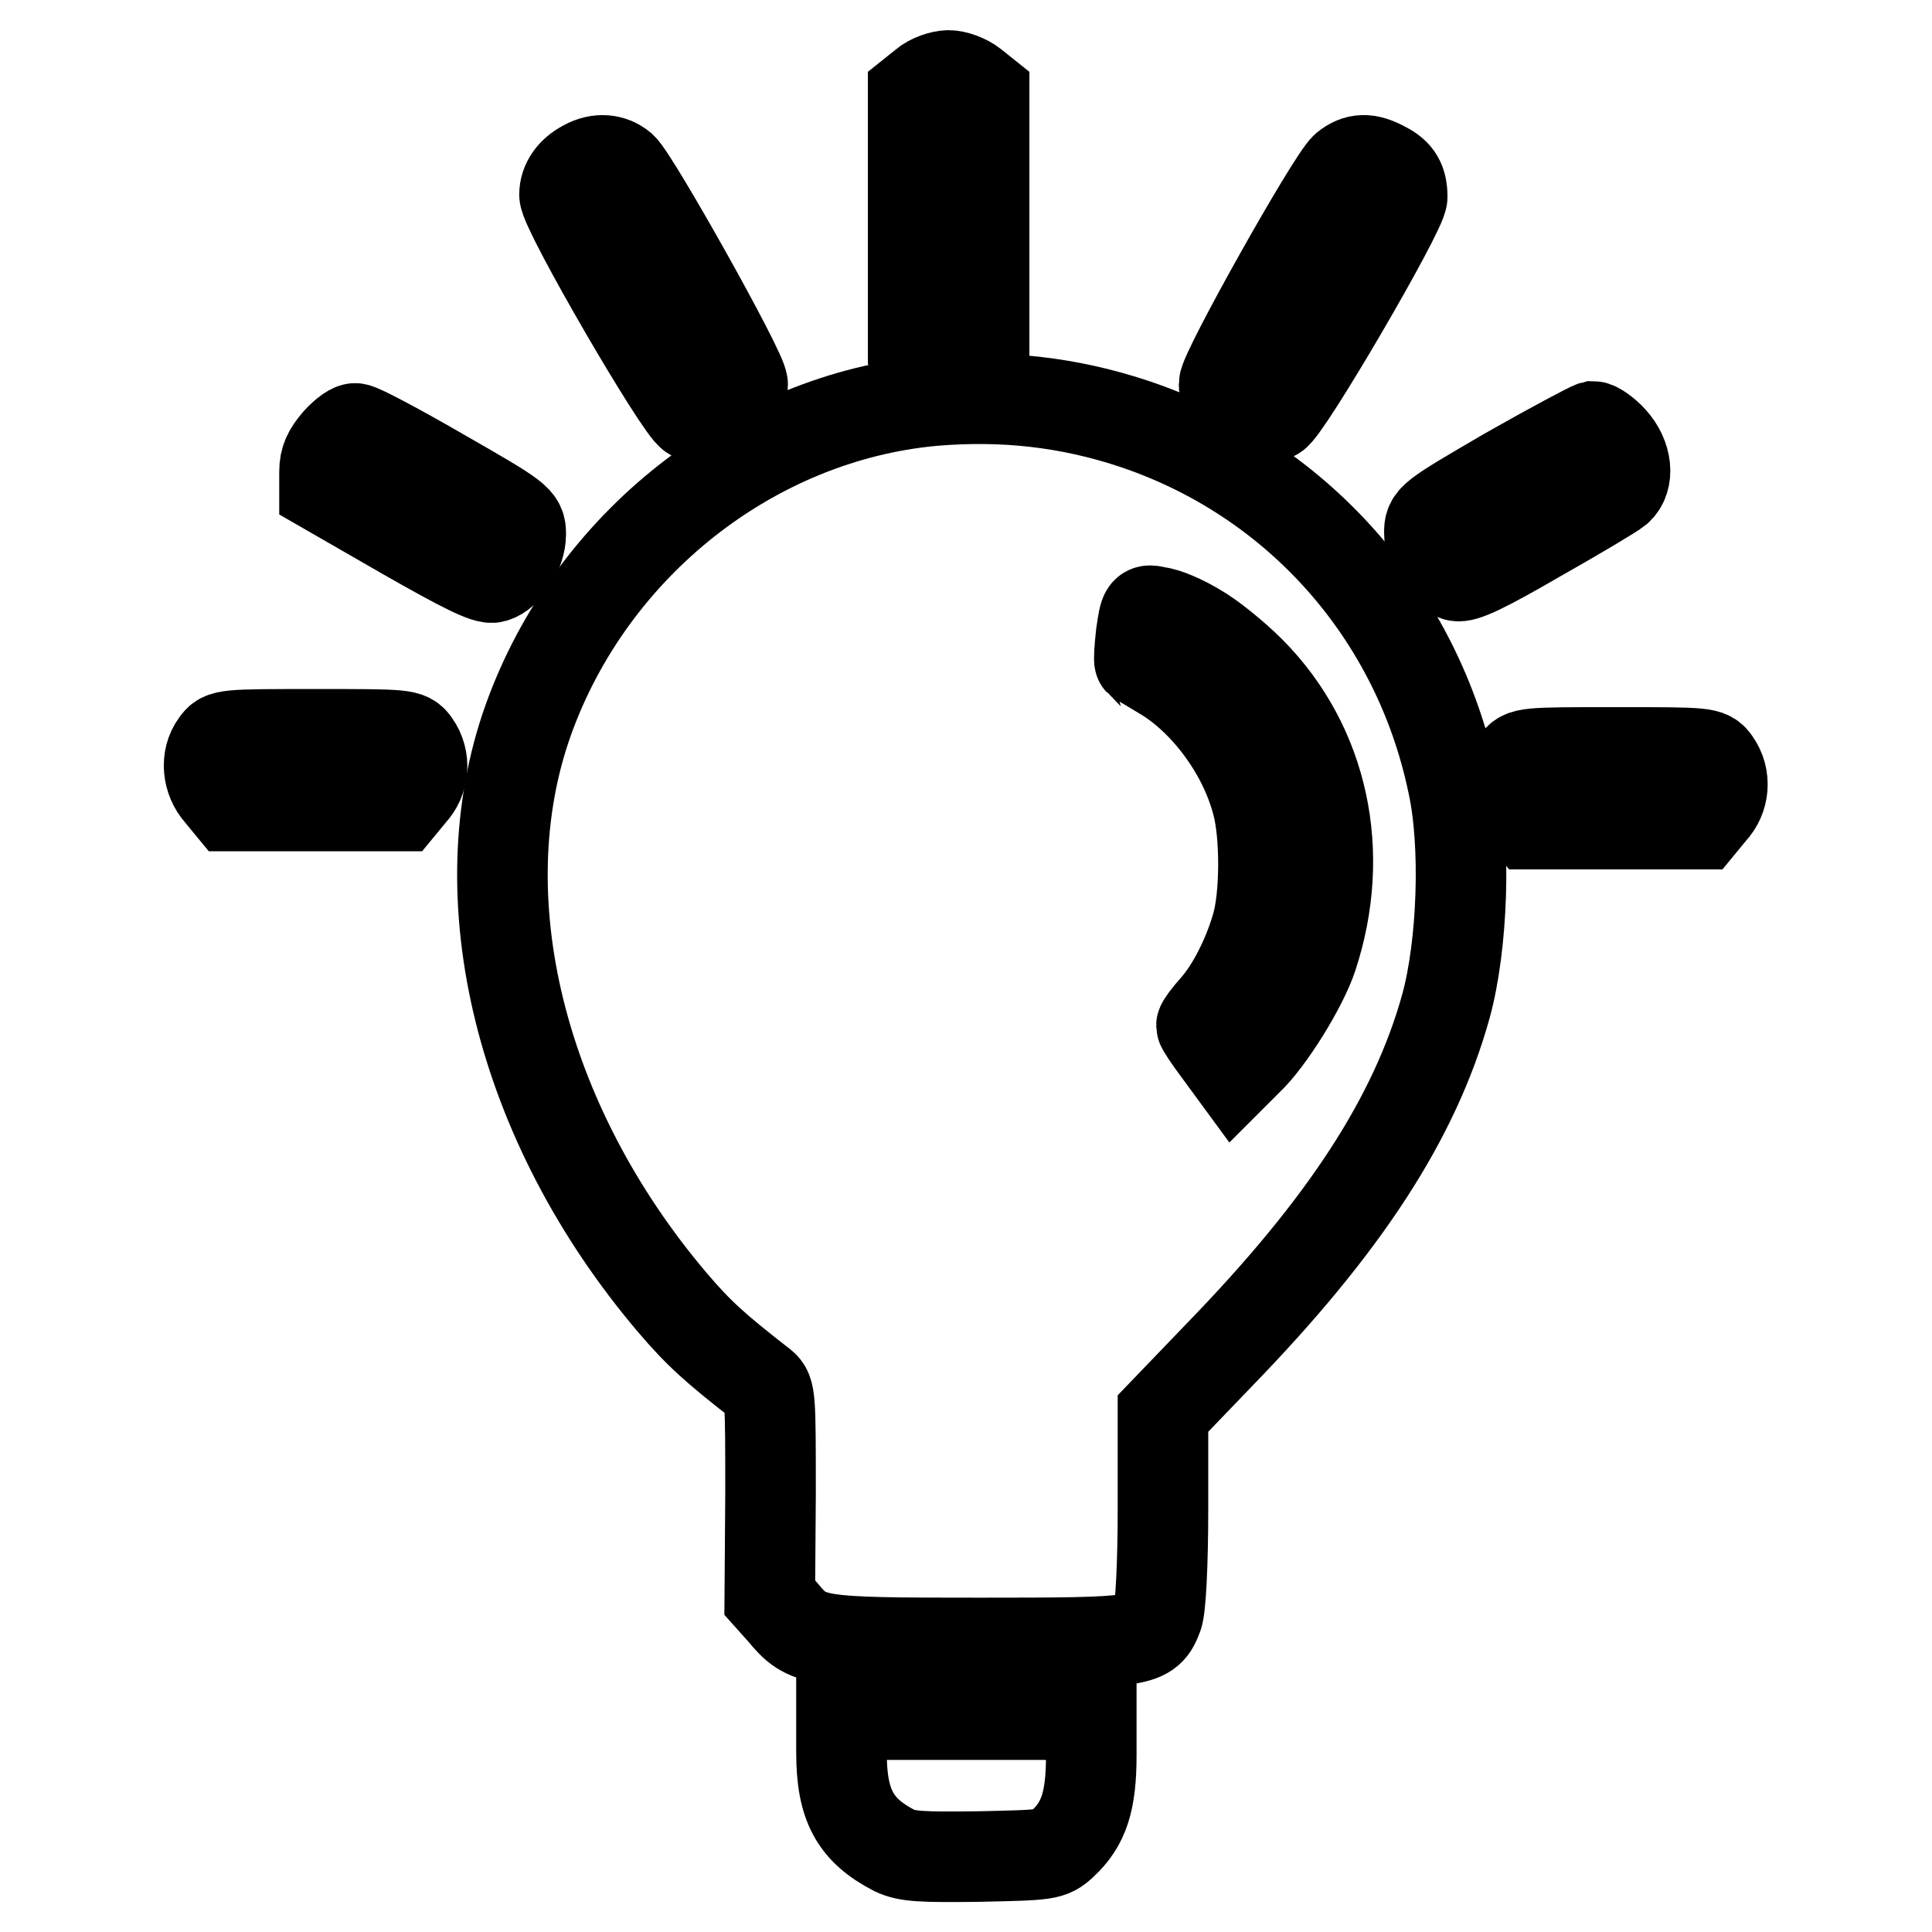 <?xml version="1.0" encoding="utf-8"?>
<!-- Svg Vector Icons : http://www.onlinewebfonts.com/icon -->
<!DOCTYPE svg PUBLIC "-//W3C//DTD SVG 1.1//EN" "http://www.w3.org/Graphics/SVG/1.1/DTD/svg11.dtd">
<svg version="1.1" xmlns="http://www.w3.org/2000/svg" xmlns:xlink="http://www.w3.org/1999/xlink" x="0px" y="0px" viewBox="0 0 256 256" enable-background="new 0 0 256 256" xml:space="preserve">
<g><g><g><path stroke-width="12" fill-opacity="0" stroke="#000000"  d="M122.5,11.2l-1.5,1.2v16.5v16.5l1.5,1.2c0.9,0.7,2.3,1.2,3.2,1.2c0.9,0,2.3-0.5,3.2-1.2l1.5-1.2V28.9V12.4l-1.5-1.2c-0.9-0.7-2.3-1.2-3.2-1.2C124.8,10,123.3,10.5,122.5,11.2z"/><path stroke-width="12" fill-opacity="0" stroke="#000000"  d="M77.5,21.9c-1.7,0.9-2.7,2.3-2.7,3.9c0,2.1,15.3,28.4,16.9,29.2c2.8,1.3,6.7-1.1,6.7-4.1c0-1.7-14.2-27-16-28.7C81.1,21.1,79.3,20.9,77.5,21.9z"/><path stroke-width="12" fill-opacity="0" stroke="#000000"  d="M178.3,22.2c-1.9,1.7-16.1,27-16.1,28.7c0,3,4,5.4,6.7,4.1c1.5-0.6,16.9-27,16.9-28.9c0-2-0.6-3.1-2.4-4C181.2,20.9,179.8,21,178.3,22.2z"/><path stroke-width="12" fill-opacity="0" stroke="#000000"  d="M123.6,53.1C99.7,55.3,78.3,72.2,70,95.4c-8.4,23.5-1.1,53.4,19.1,77.2c3.5,4.1,5.6,6,11.9,10.9c1.1,0.9,1.1,1.7,1.1,14.6l-0.1,13.6l1.7,1.9c3.3,4,4.1,4.1,26,4.1c21.7,0,22.4-0.1,23.7-3.6c0.4-1.1,0.7-6.8,0.7-14.3v-12.5l7.4-7.7c16.7-17.2,26-31.5,30.1-46.3c2.2-8,2.7-21.4,0.9-29.5c-4.7-22.5-20.7-40.5-42.4-47.7C141.6,53.3,133,52.3,123.6,53.1z M158.6,83.3c1.8,1,5,3.6,7.1,5.7c9.7,9.8,12.7,24,8.2,37.7c-1.3,4-5.8,11.2-8.6,13.8l-1.7,1.7l-2.2-3c-1.2-1.6-2.2-3.1-2.2-3.3c0-0.2,0.8-1.3,1.8-2.4c2.2-2.5,4.3-6.6,5.5-10.7c1.2-4,1.2-12.2,0.1-16.3c-1.8-7-7-13.9-12.7-17.2c-1.5-0.9-2.8-1.7-2.9-1.7c-0.1-0.1,0-1.7,0.2-3.5c0.5-3.4,0.5-3.4,2.2-3C154.5,81.2,156.8,82.2,158.6,83.3z"/><path stroke-width="12" fill-opacity="0" stroke="#000000"  d="M44.7,58.5c-1.2,1.4-1.7,2.4-1.7,4v2.2l10.6,6.1c7.7,4.4,10.9,6,11.8,5.7c1.8-0.5,3.6-3.4,3.6-5.7c0-1.9-0.2-2.1-10.5-8c-5.7-3.3-10.8-6-11.3-6C46.8,56.6,45.7,57.4,44.7,58.5z"/><path stroke-width="12" fill-opacity="0" stroke="#000000"  d="M199.8,62.6c-10.3,6-10.4,6.1-10.4,8c0,2.3,1.8,5.2,3.6,5.7c0.9,0.3,3.8-1.1,10.7-5.1c5.3-3,10-5.8,10.6-6.3c1.6-1.4,1.3-4.4-0.7-6.6c-0.9-1-2.1-1.8-2.5-1.8C210.7,56.6,205.6,59.3,199.8,62.6z"/><path stroke-width="12" fill-opacity="0" stroke="#000000"  d="M28.6,98.6c-1.4,1.9-1.1,4.7,0.5,6.5l1.4,1.7h11.3h11.3l1.4-1.7c1.7-1.8,1.9-4.5,0.5-6.5c-0.9-1.3-1.2-1.3-13.2-1.3C29.8,97.3,29.5,97.3,28.6,98.6z"/><path stroke-width="12" fill-opacity="0" stroke="#000000"  d="M200.9,101c-1.4,1.9-1.1,4.7,0.5,6.5l1.4,1.7h11.3h11.3l1.4-1.7c1.7-1.8,1.9-4.5,0.5-6.5c-0.9-1.3-1.2-1.3-13.2-1.3C202.1,99.7,201.8,99.7,200.9,101z"/><path stroke-width="12" fill-opacity="0" stroke="#000000"  d="M111.5,232.2c0,7,1.8,10.3,7,13c1.7,0.8,3.5,0.9,11.3,0.8c9-0.2,9.4-0.2,11-1.7c2.8-2.6,3.8-5.6,3.8-11.7v-5.4H128h-16.5V232.2z"/></g></g></g>
</svg>